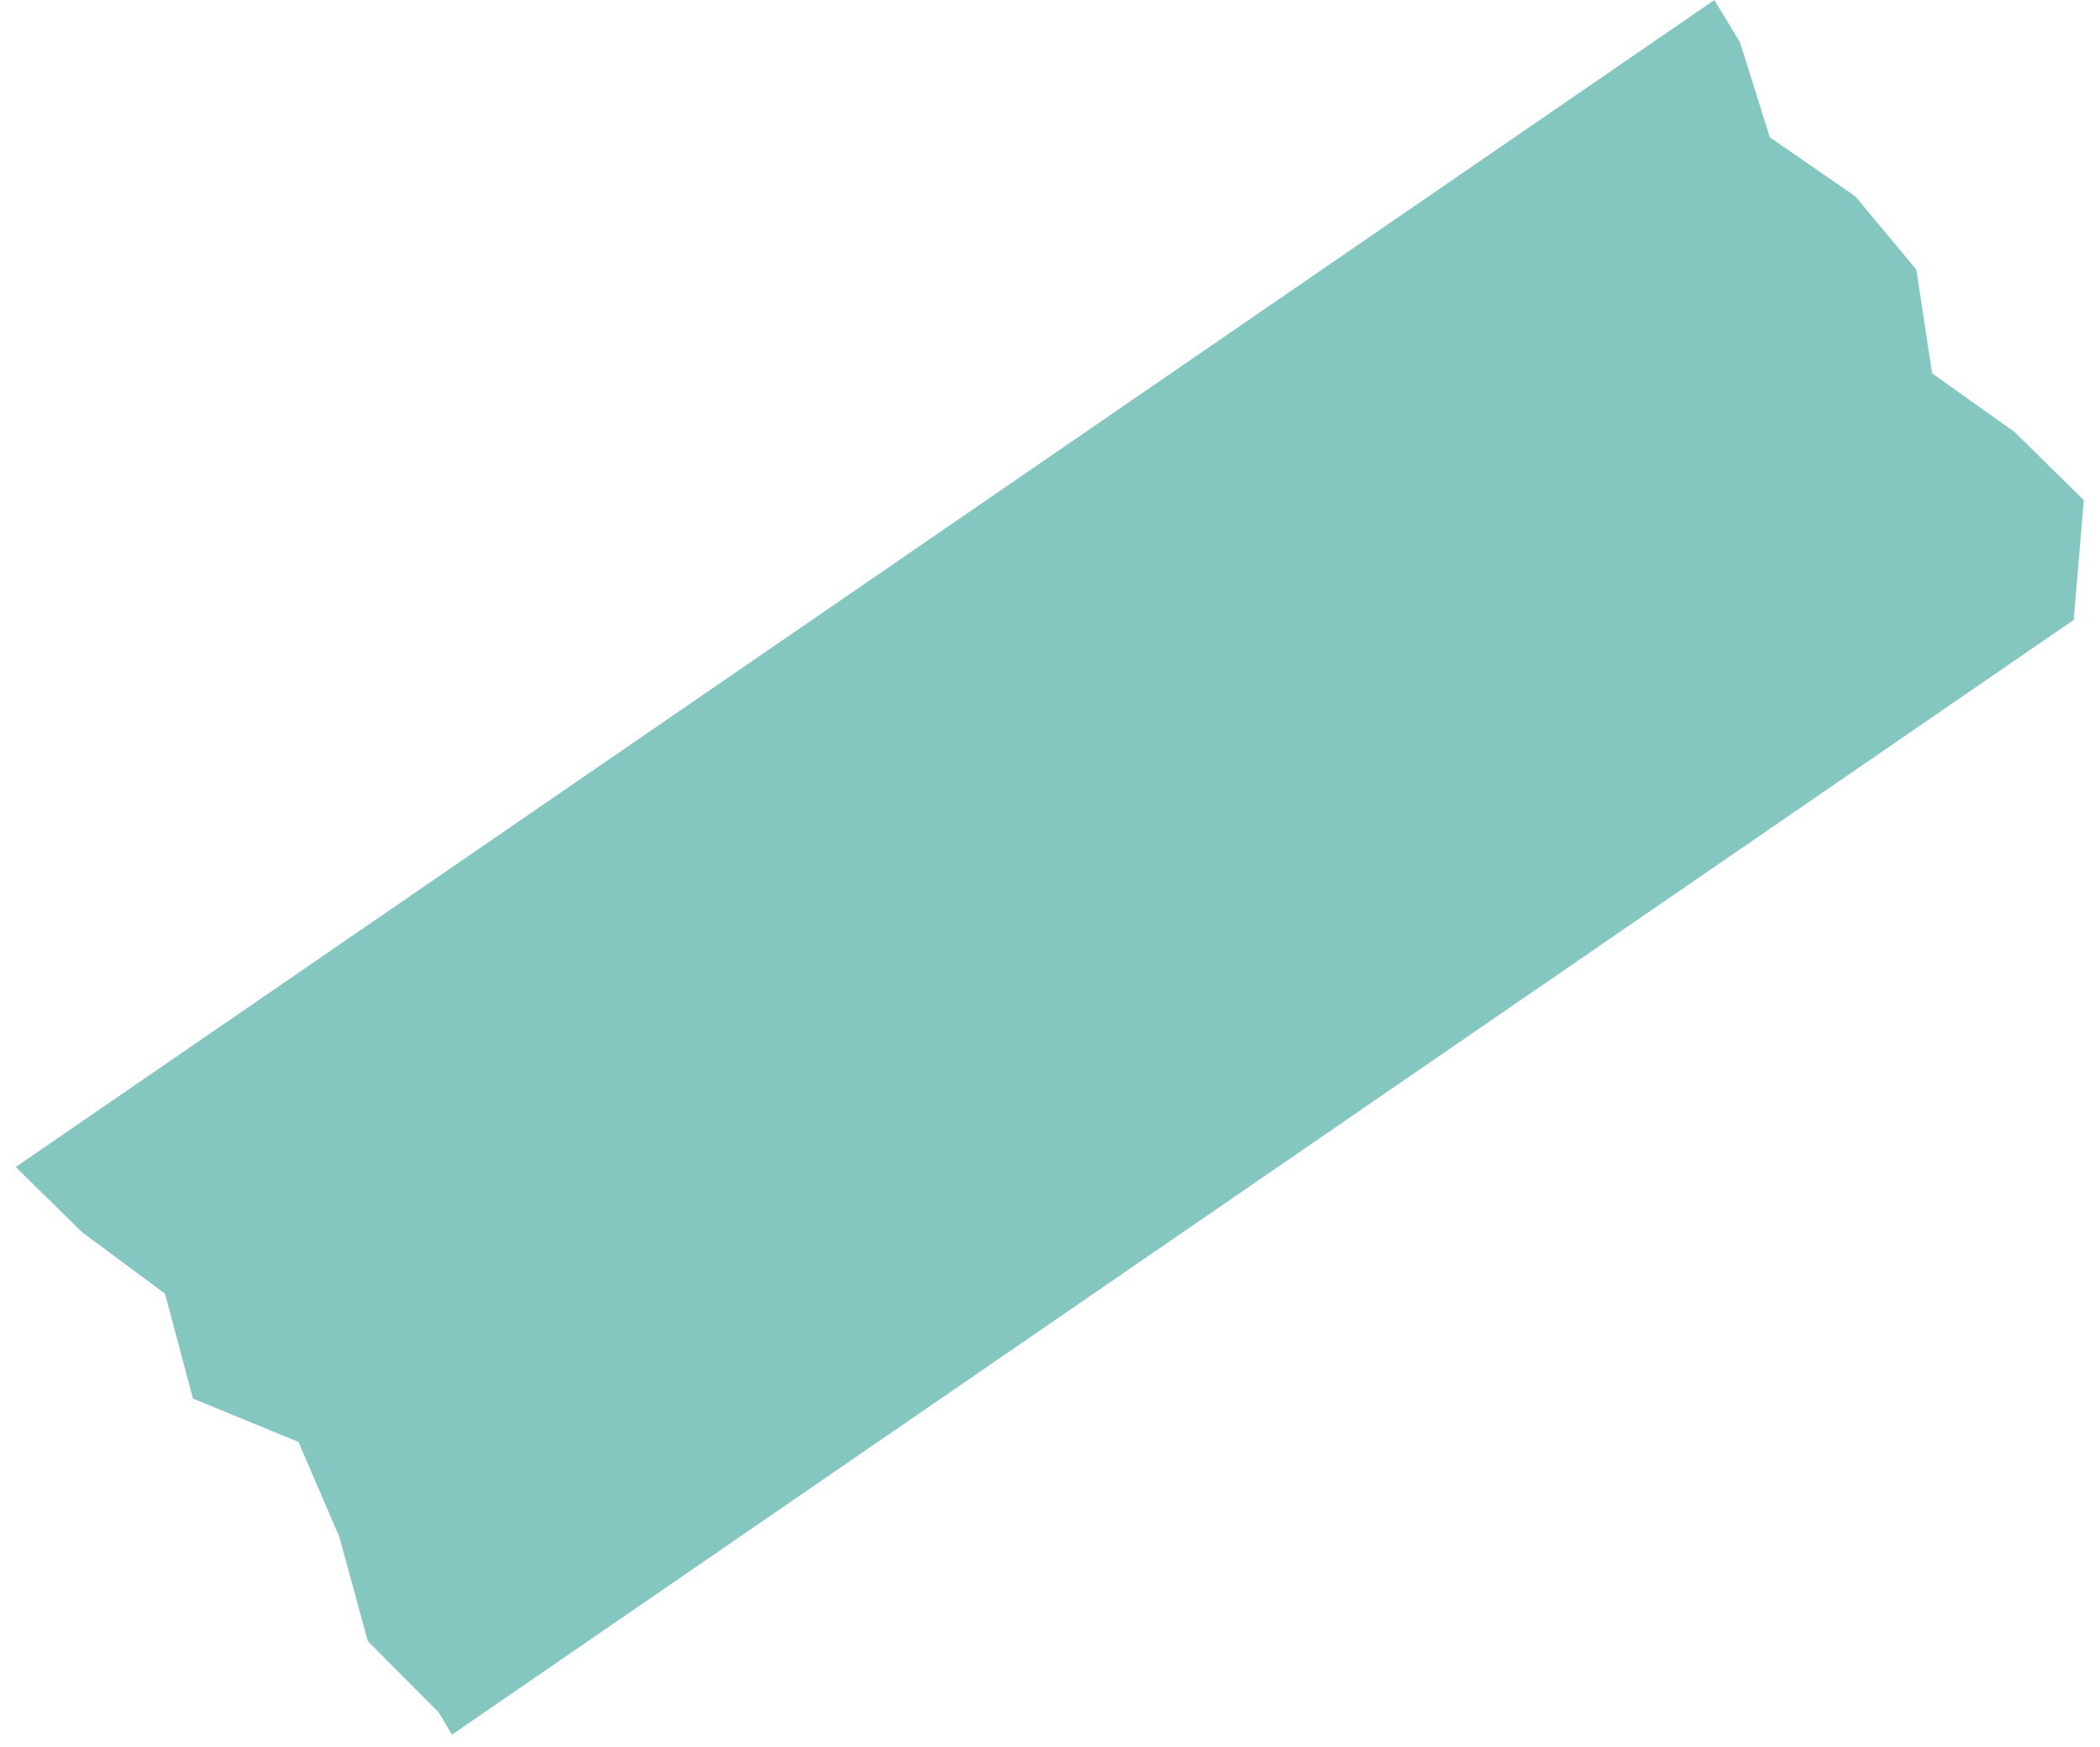 <svg xmlns="http://www.w3.org/2000/svg" width="125" height="104" viewBox="0 0 125 104" fill="none"><path opacity="0.72" d="M103.57 2.516L105.349 8.177L110.422 11.677L114.067 16.049L115.006 22.223L119.927 25.727L124.038 29.777L123.434 36.904L26.904 103.263L26.105 101.931L21.893 97.696L20.197 91.481L17.766 85.841L11.486 83.257L9.822 77.013L4.894 73.359L0.935 69.473L102.043 0.004L103.57 2.516Z" fill="#54B2A8"></path></svg>